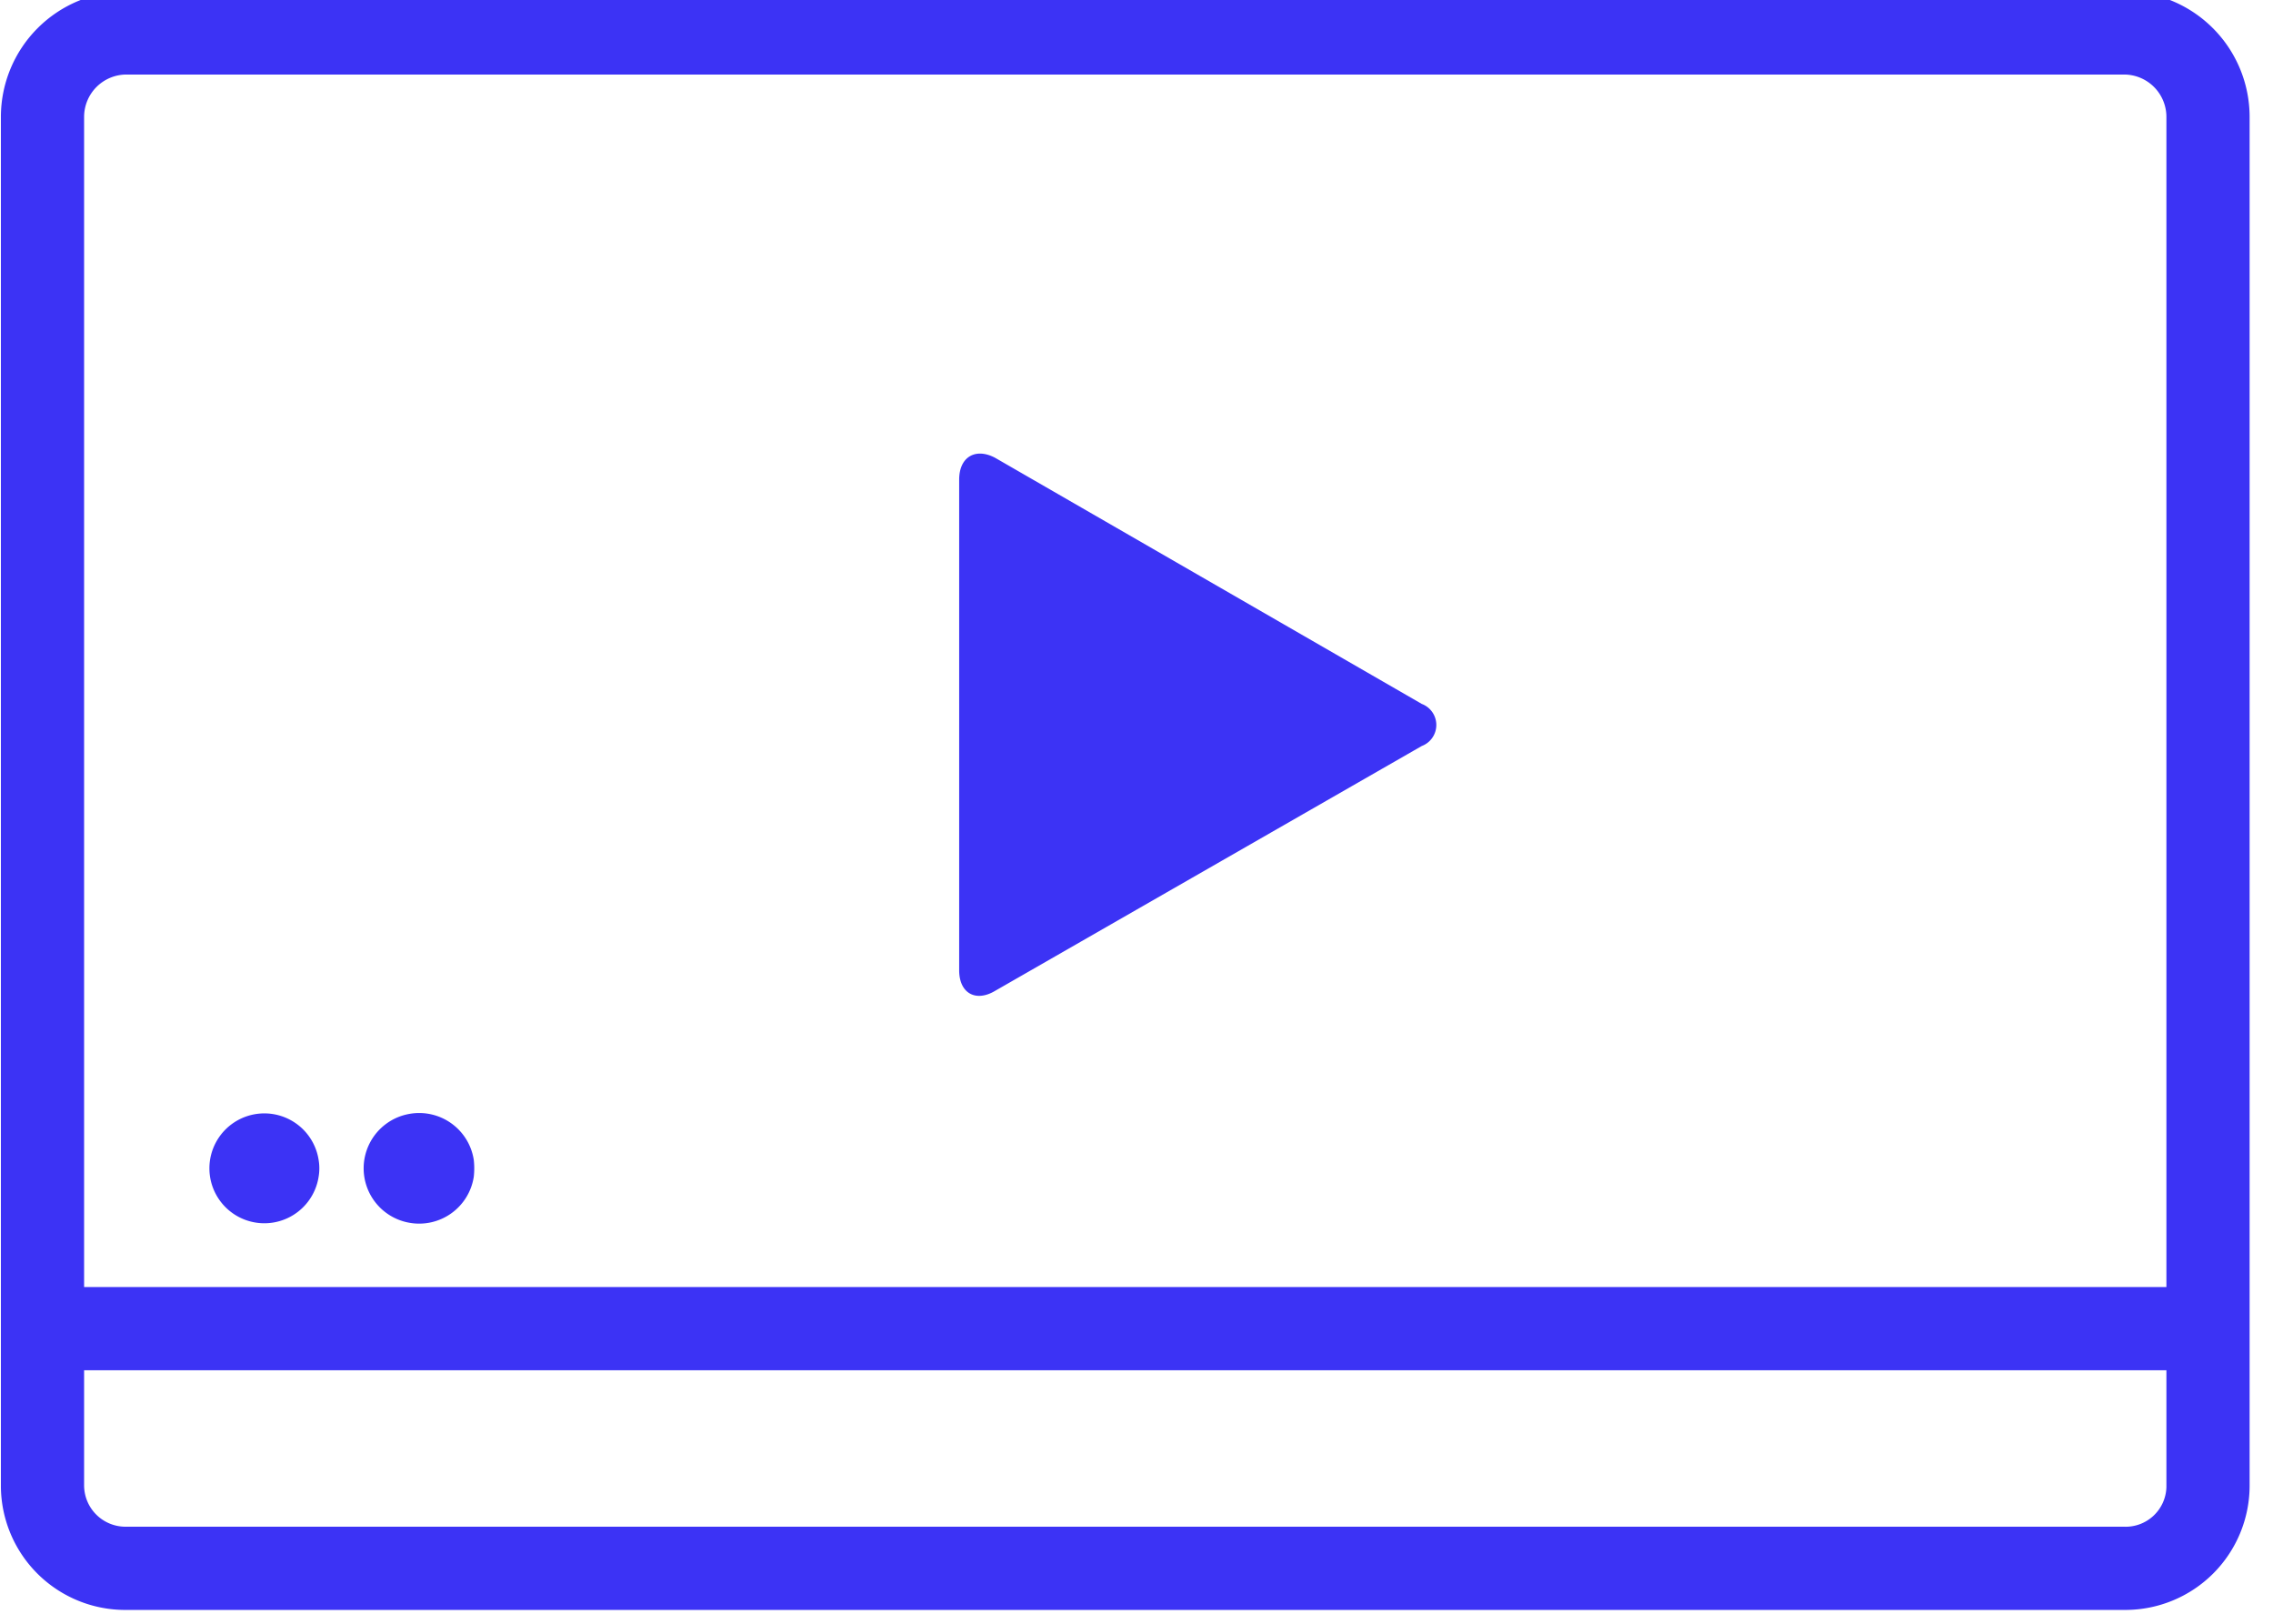 <?xml version="1.0" encoding="UTF-8"?> <svg xmlns="http://www.w3.org/2000/svg" width="70" height="50" id="Calque_1" data-name="Calque 1" viewBox="0 0 70 50.54"><defs><style>.cls-1{fill:#3c33f5;}</style></defs><path class="cls-1" d="M65.74,50.11H3.56A3.87,3.87,0,0,1-.35,46.28V3.64A3.91,3.91,0,0,1,3.56-.27H65.74a3.91,3.91,0,0,1,3.91,3.91h0v42.6a3.87,3.87,0,0,1-3.87,3.87ZM3.56,2.32A1.32,1.32,0,0,0,2.24,3.64h0v42.6a1.29,1.29,0,0,0,1.28,1.28H65.74a1.27,1.27,0,0,0,1.32-1.23V3.64a1.32,1.32,0,0,0-1.32-1.32H3.56Z"></path><polygon class="cls-1" points="68.33 42.65 0.97 42.65 0.97 40.06 68.33 40.06 68.33 42.65"></polygon><path class="cls-1" d="M9.54,36.63a1.71,1.71,0,1,1,0-.53,1.57,1.57,0,0,1,0,.53"></path><path class="cls-1" d="M14.37,36.63a1.72,1.72,0,0,1-2,1.43,1.72,1.72,0,0,1,0-3.39,1.72,1.72,0,0,1,2,1.43,2.35,2.35,0,0,1,0,.53"></path><path class="cls-1" d="M29.48,14.93c0-.72.52-1,1.12-.68l13.28,7.66a.7.7,0,0,1,0,1.31L30.6,30.84c-.6.36-1.12.08-1.12-.64Z"></path></svg> 